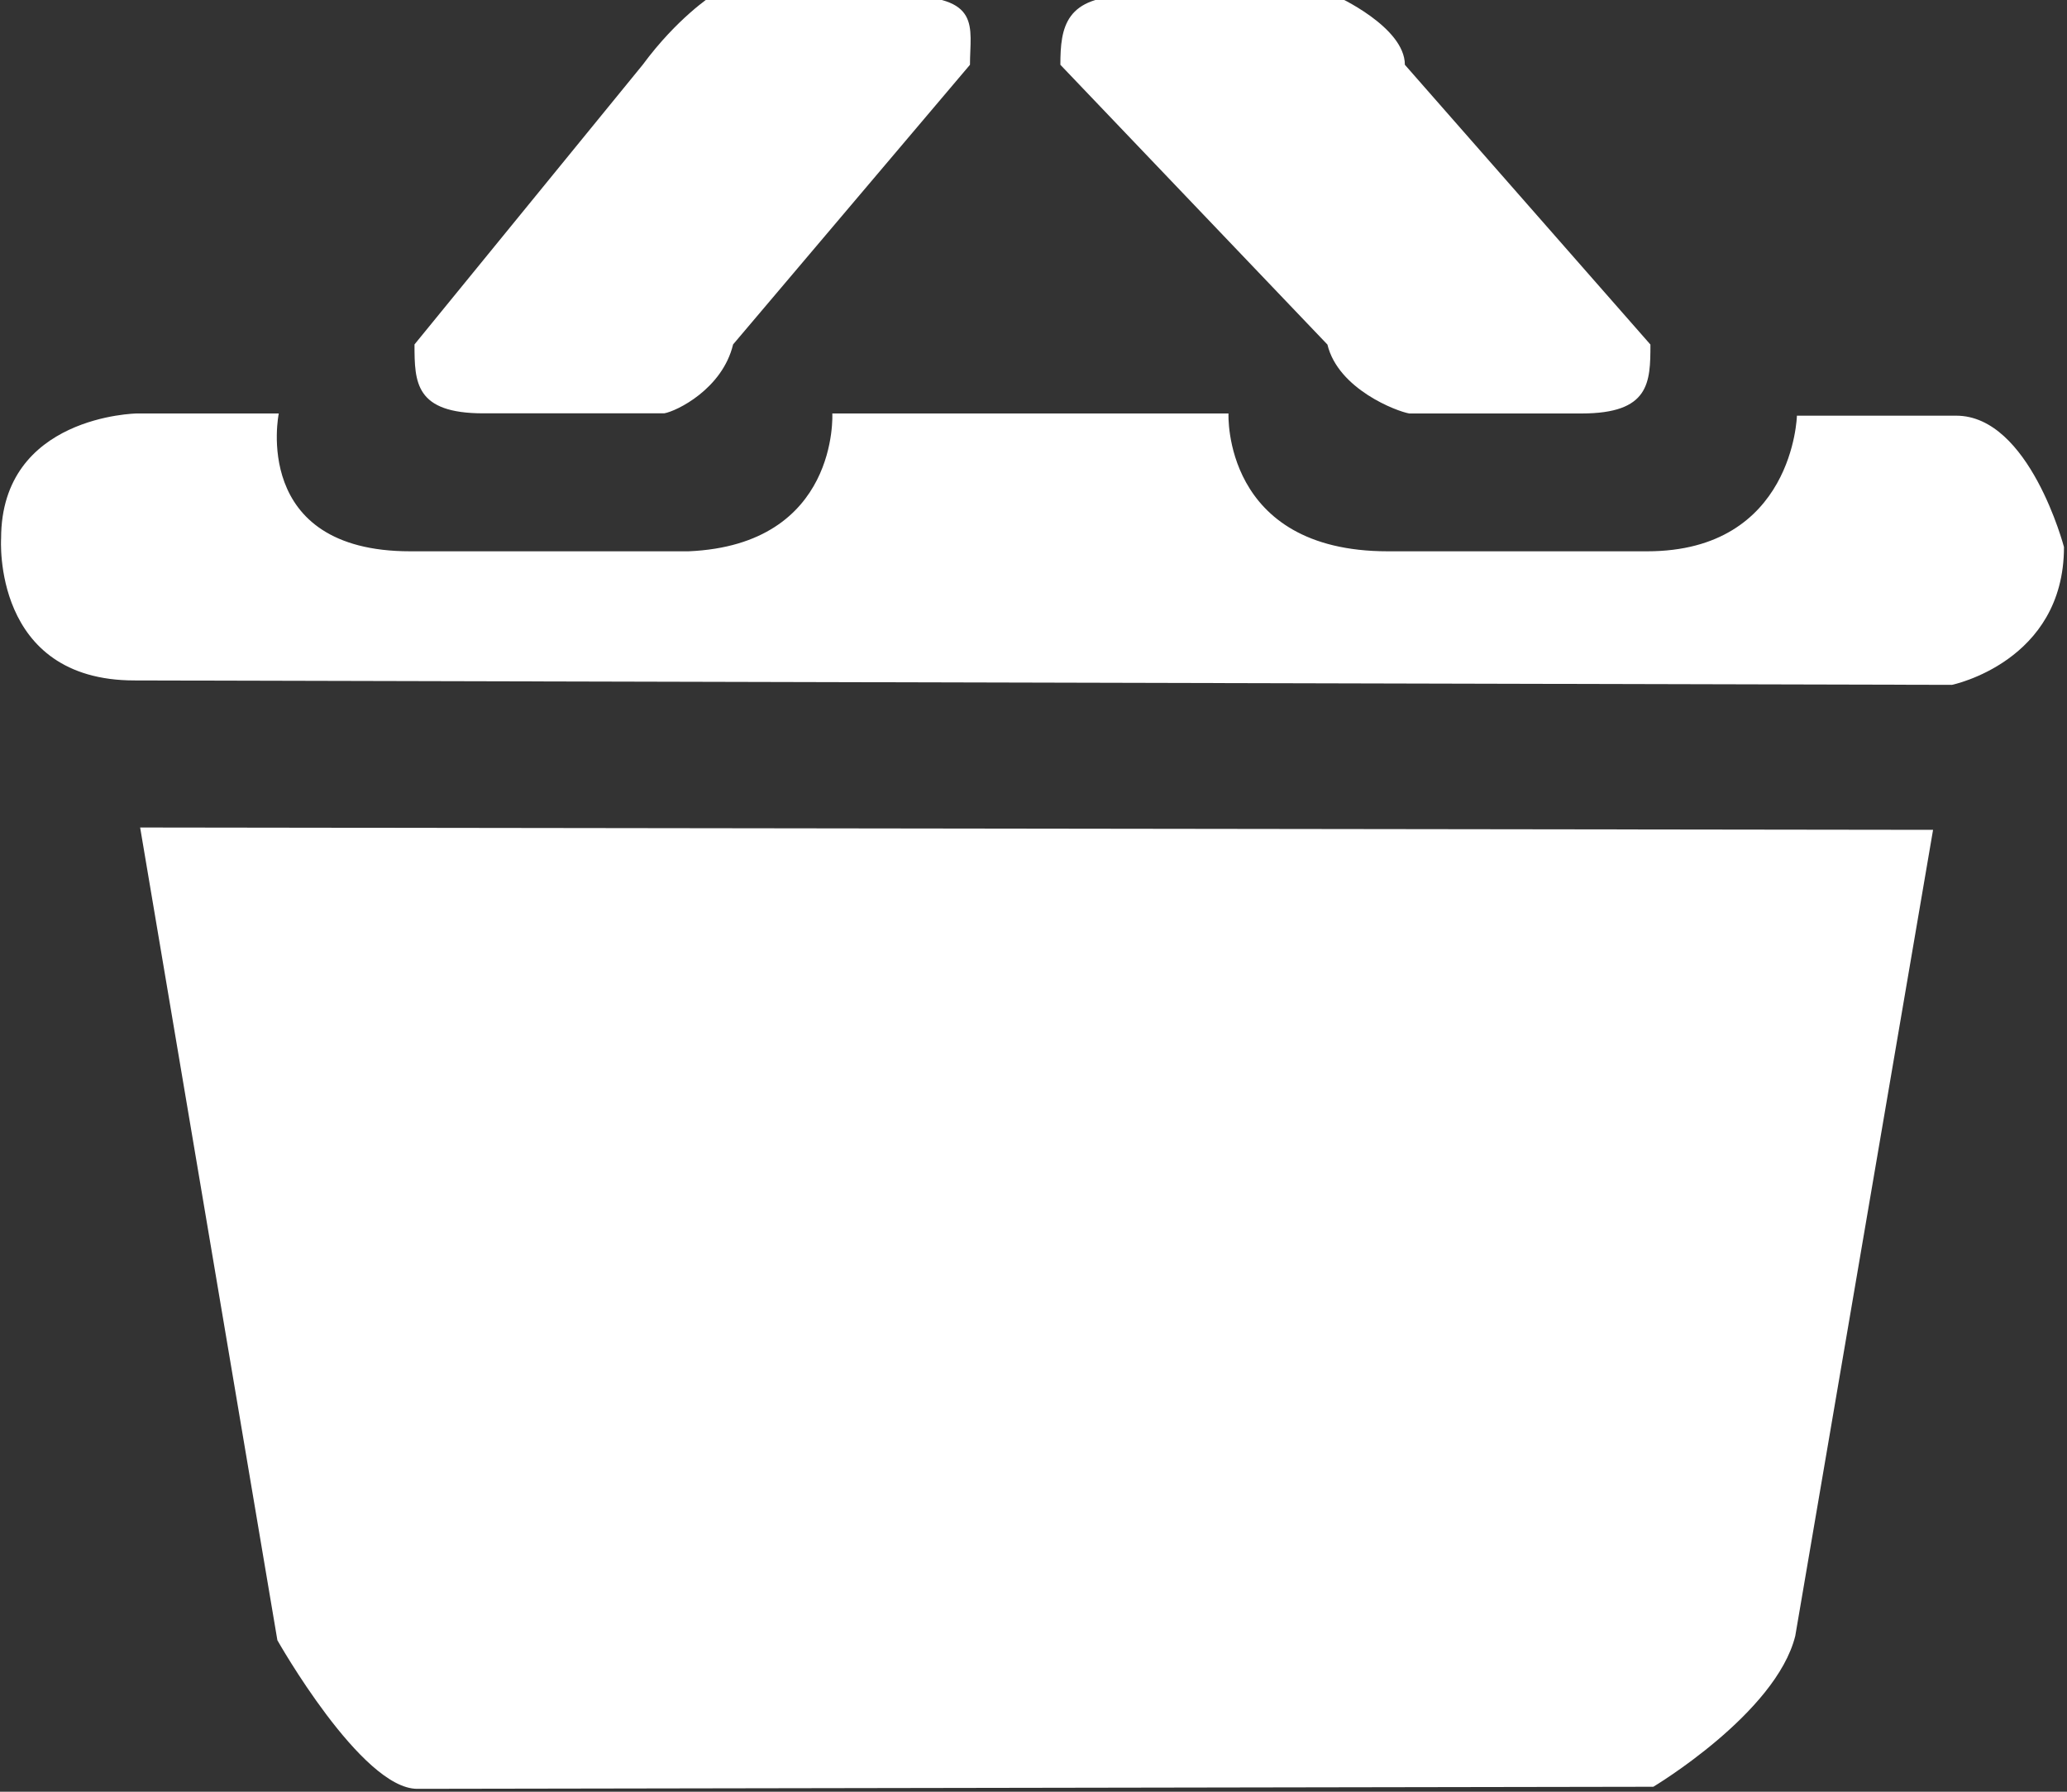 <svg xmlns="http://www.w3.org/2000/svg" width="15" height="13" viewBox="0 0 15 13"><rect x="0" y="0" width="15" height="13" fill="#333333" stroke="none"/><g><g><path fill="#fff" d="M.976 4.937c-1.035 0-.968-1.03-.968-1.03C.008 3.015.992 3 .992 3h1.031s-.207 1 .954 1h2.02C6.091 3.953 6.04 3 6.04 3h2.875s-.046 1 1.156 1h1.882c1.063 0 1.087-.984 1.087-.984h1.156c.532 0 .782.953.782.953 0 .833-.813 1-.813 1zm13.052 1.084l-1 5.849c-.14.562-1.03 1.094-1.03 1.094l-8.97.015c-.406 0-1.015-1.078-1.015-1.078l-.996-5.897zM8.195-.03h1.5s.5.224.5.5l1.782 2.03c0 .277-.006.5-.5.5h-1.25c-.09-.015-.516-.176-.594-.5L7.695.47c0-.276.037-.5.5-.5zm-1.156.5L5.32 2.499c-.078.324-.411.485-.5.5H3.508c-.495 0-.5-.223-.5-.5L4.664.47c.25-.339.5-.5.5-.5h1.375c.589 0 .5.224.5.5z"/></g></g></svg>